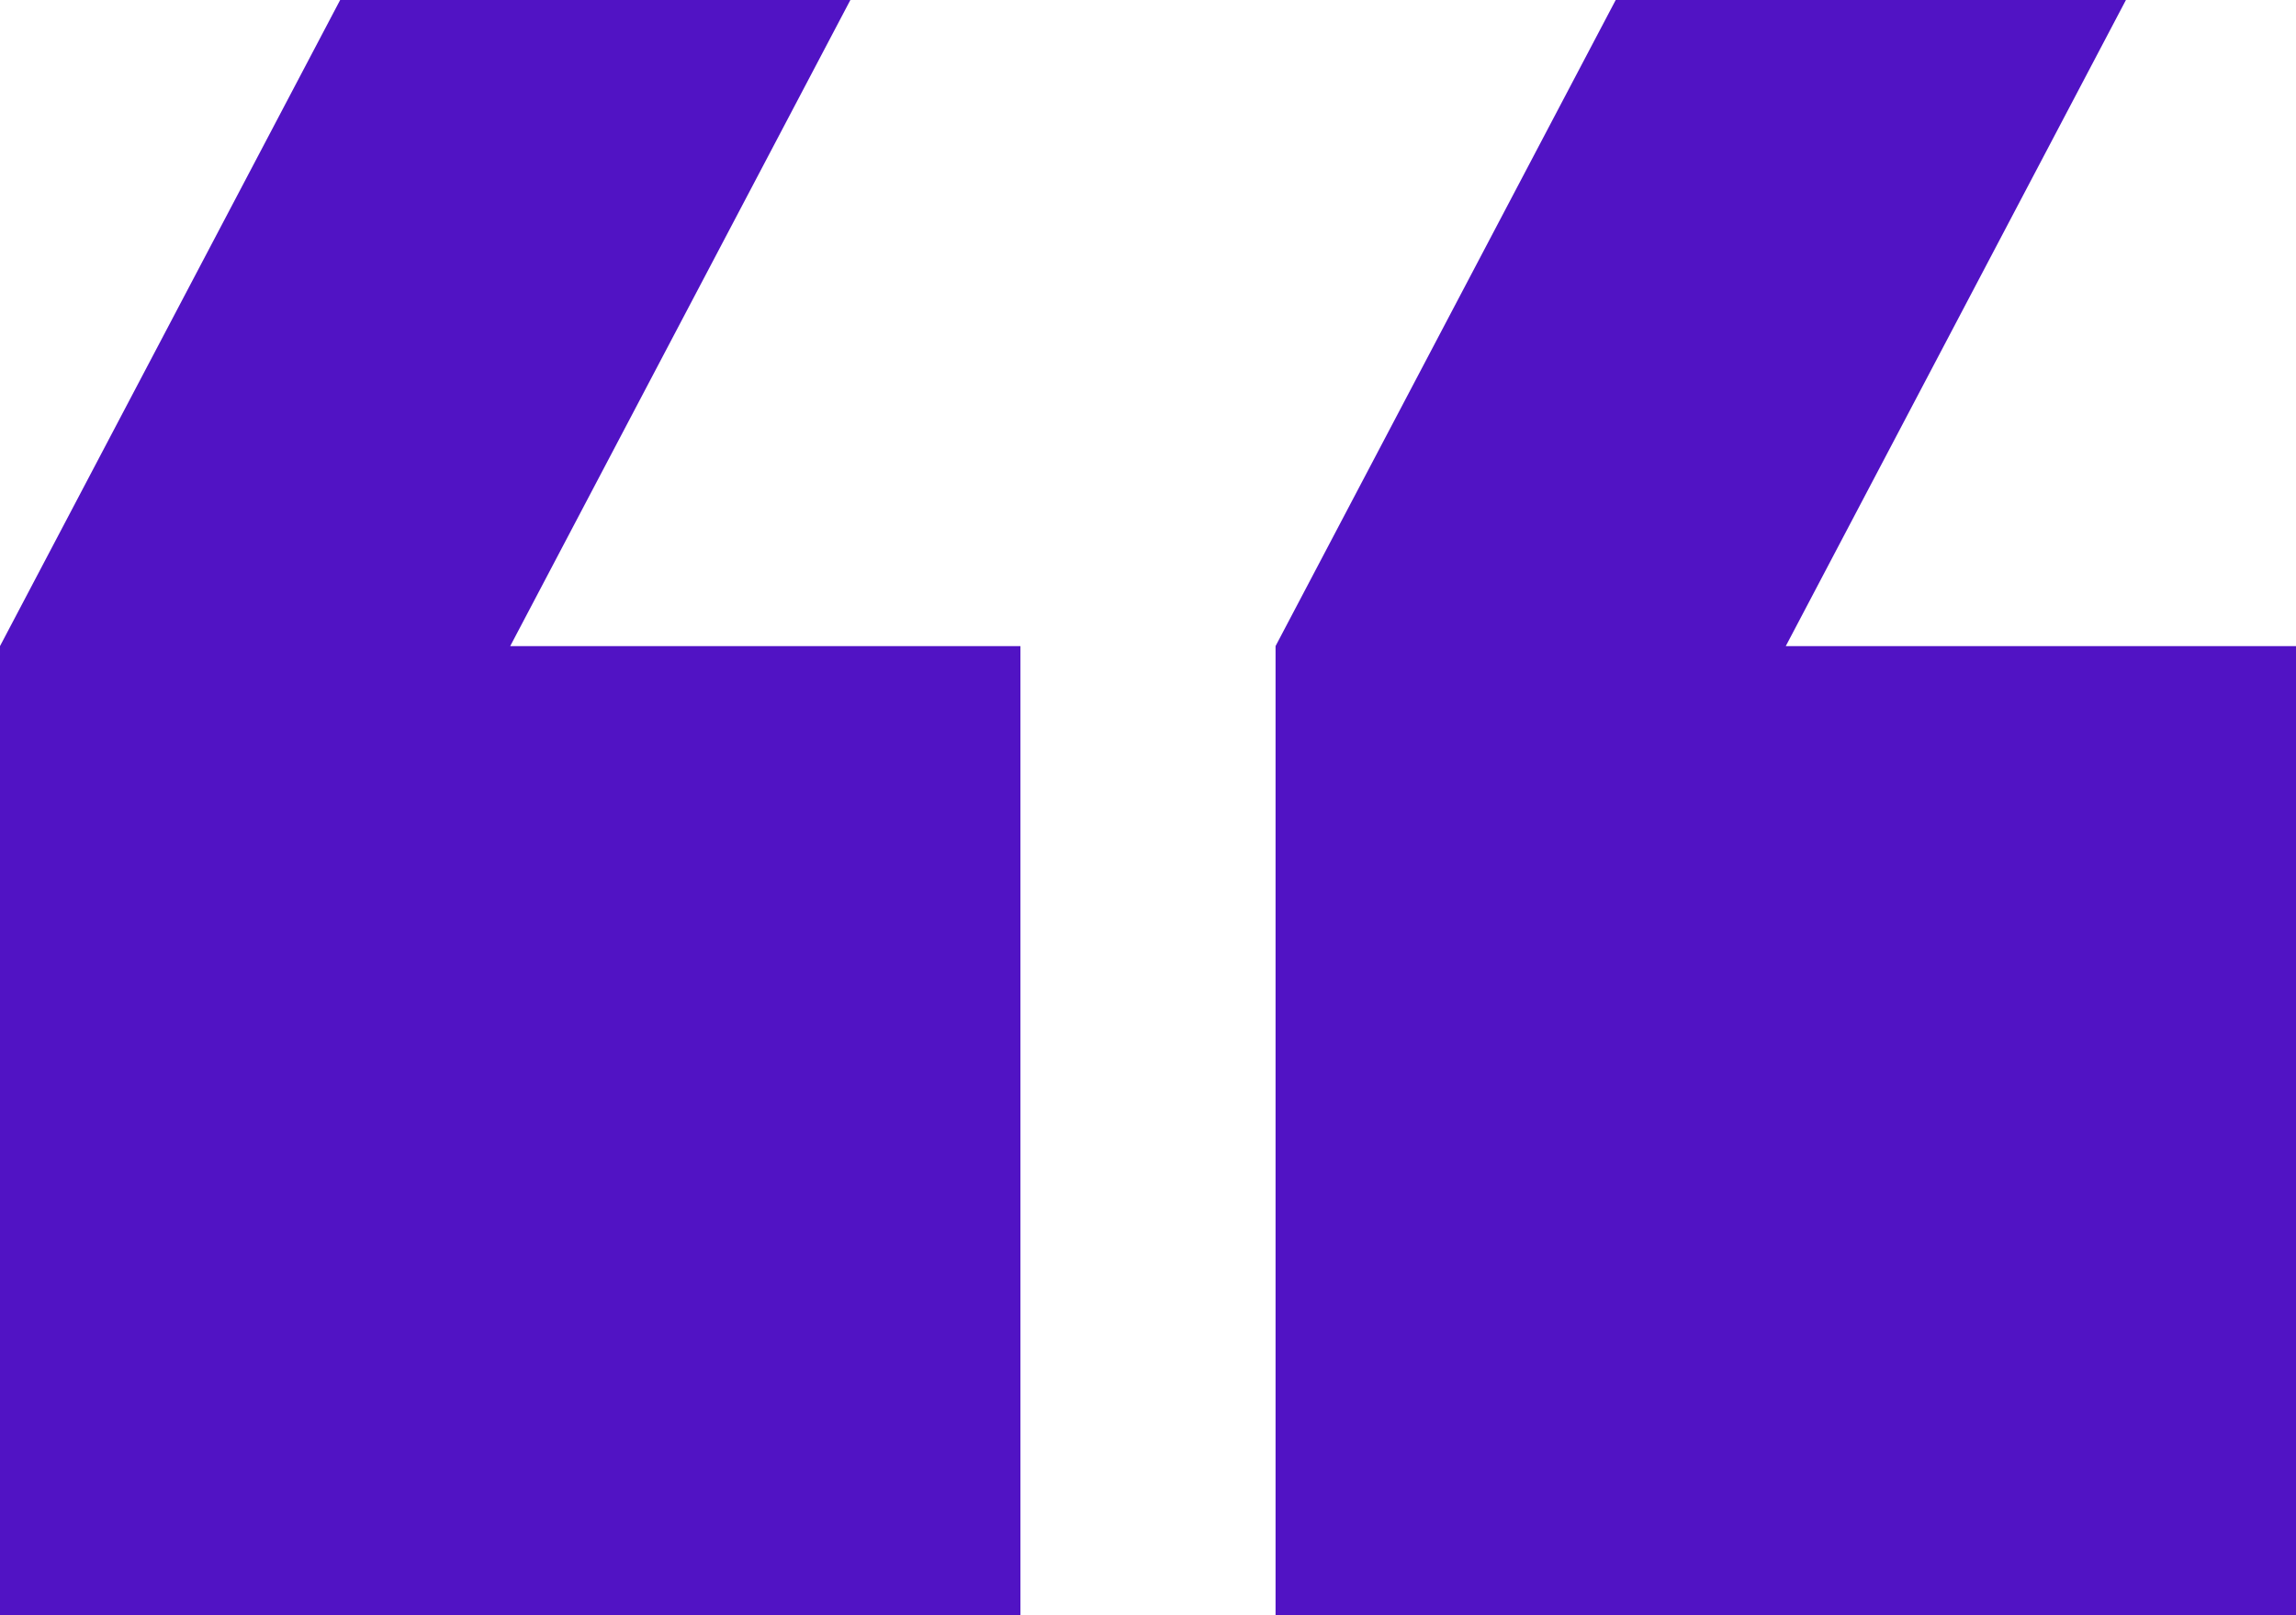 <svg width="27" height="19" viewBox="0 0 27 19" fill="none" xmlns="http://www.w3.org/2000/svg">
<path d="M27 7.6H21L25 0H19L15 7.6V19H27V7.6Z" fill="#5113C4"/>
<path d="M12 19V7.6H6L10 0H4L0 7.6V19H12Z" fill="#5113C4"/>
</svg>
